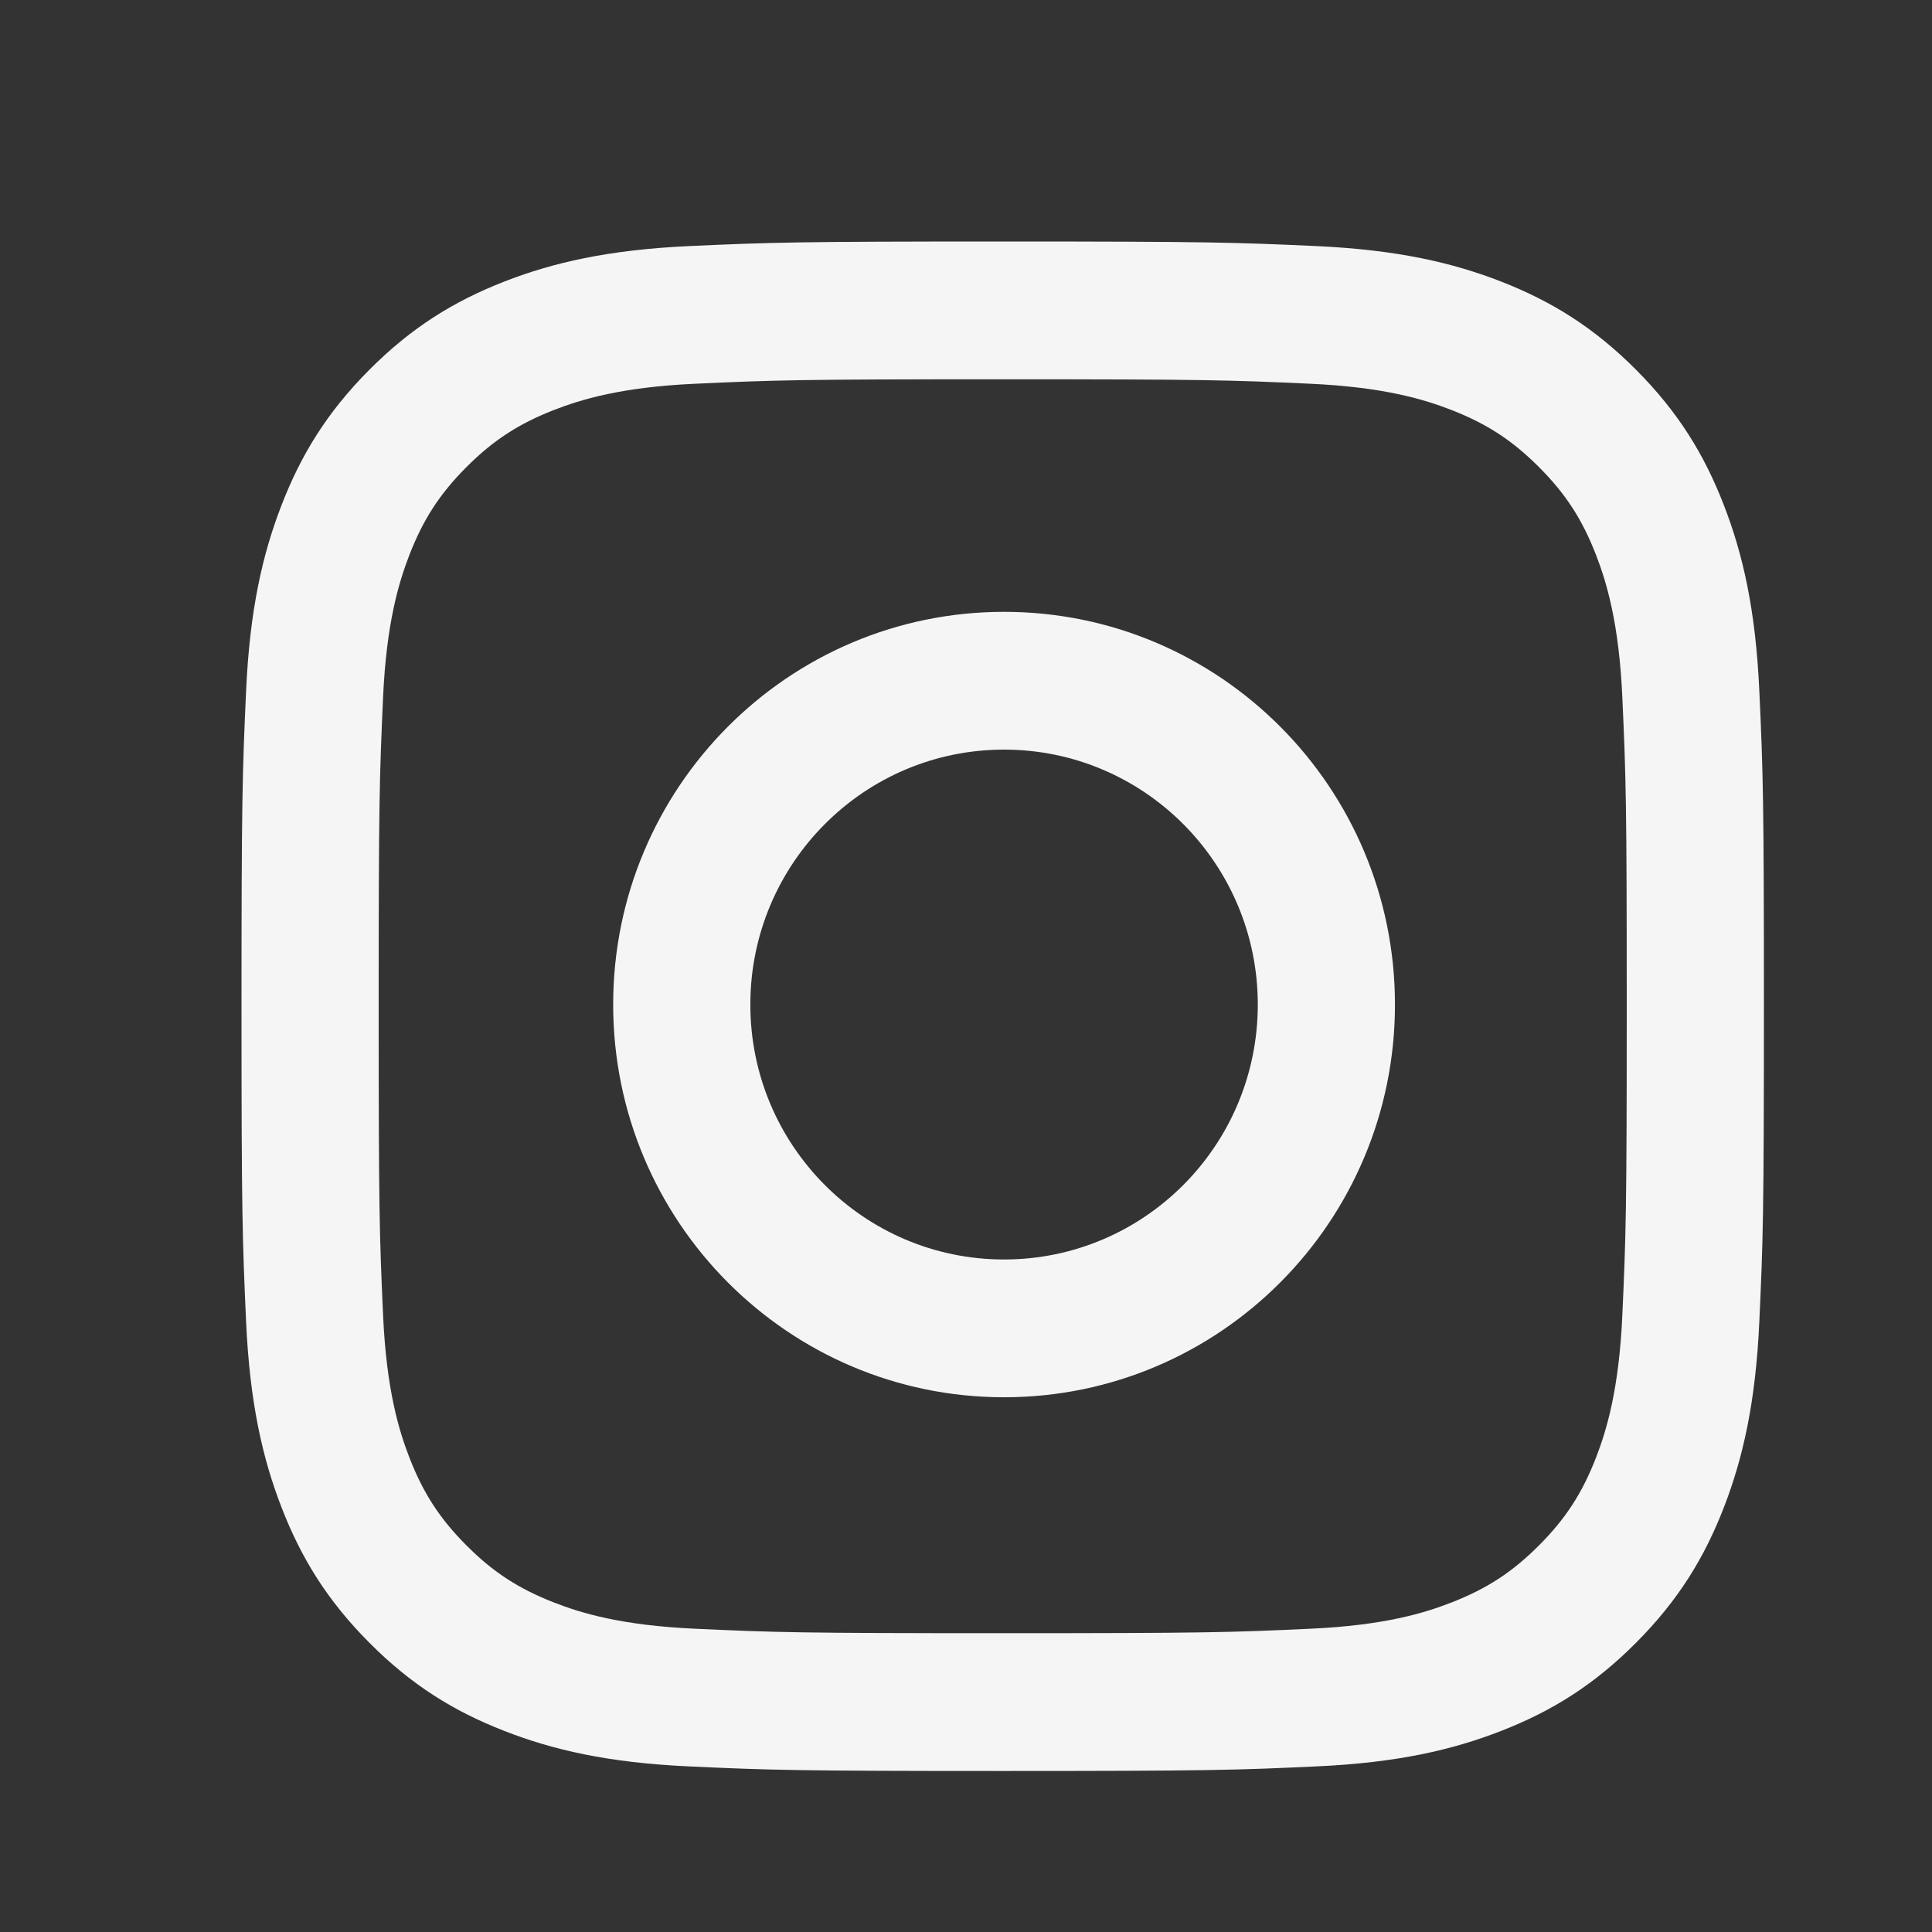 <svg width="32" height="32" viewBox="0 0 32 32" fill="none" xmlns="http://www.w3.org/2000/svg">
<rect x="0" y="0" width="32" height="32" fill="#333333" stroke="none"/>
<path fill-rule="evenodd" clip-rule="evenodd" d="M11.41 4.076C12.755 4.015 13.184 4 16.608 4C20.032 4 20.462 4.015 21.806 4.076C23.148 4.138 24.065 4.352 24.867 4.665C25.696 4.989 26.399 5.422 27.1 6.126C27.801 6.83 28.232 7.537 28.554 8.37C28.866 9.175 29.079 10.096 29.14 11.444C29.202 12.795 29.216 13.227 29.216 16.667C29.216 20.107 29.202 20.538 29.14 21.889C29.079 23.237 28.866 24.158 28.554 24.964C28.232 25.797 27.801 26.503 27.1 27.207C26.399 27.912 25.696 28.345 24.867 28.668C24.065 28.982 23.148 29.196 21.806 29.257C20.462 29.319 20.032 29.333 16.608 29.333C13.184 29.333 12.755 29.319 11.41 29.257C10.068 29.196 9.151 28.982 8.349 28.668C7.52 28.345 6.817 27.912 6.116 27.207C5.415 26.503 4.984 25.797 4.662 24.964C4.35 24.158 4.137 23.237 4.076 21.889C4.015 20.538 4 20.107 4 16.667C4 13.227 4.015 12.795 4.076 11.444C4.137 10.096 4.35 9.175 4.662 8.37C4.984 7.537 5.415 6.83 6.116 6.126C6.817 5.422 7.52 4.989 8.349 4.665C9.151 4.352 10.068 4.138 11.41 4.076ZM21.703 6.356C20.373 6.295 19.974 6.282 16.608 6.282C13.242 6.282 12.843 6.295 11.513 6.356C10.284 6.412 9.616 6.619 9.172 6.792C8.584 7.022 8.164 7.297 7.722 7.74C7.281 8.183 7.008 8.605 6.779 9.196C6.607 9.643 6.401 10.313 6.345 11.548C6.285 12.884 6.272 13.284 6.272 16.667C6.272 20.049 6.285 20.449 6.345 21.785C6.401 23.02 6.607 23.691 6.779 24.137C7.008 24.728 7.281 25.15 7.722 25.593C8.164 26.037 8.584 26.311 9.172 26.541C9.616 26.715 10.284 26.921 11.513 26.977C12.843 27.038 13.241 27.051 16.608 27.051C19.975 27.051 20.373 27.038 21.703 26.977C22.932 26.921 23.6 26.715 24.044 26.541C24.632 26.311 25.052 26.037 25.494 25.593C25.935 25.15 26.208 24.728 26.437 24.137C26.609 23.691 26.815 23.02 26.871 21.785C26.931 20.449 26.944 20.049 26.944 16.667C26.944 13.284 26.931 12.884 26.871 11.548C26.815 10.313 26.609 9.643 26.437 9.196C26.208 8.605 25.935 8.183 25.494 7.74C25.052 7.297 24.632 7.022 24.044 6.792C23.6 6.619 22.932 6.412 21.703 6.356ZM16.63 20.861C14.309 20.861 12.428 18.971 12.428 16.639C12.428 14.307 14.309 12.416 16.63 12.416C18.951 12.416 20.833 14.307 20.833 16.639C20.833 18.971 18.951 20.861 16.63 20.861ZM16.63 10.134C13.055 10.134 10.156 13.046 10.156 16.639C10.156 20.231 13.055 23.143 16.63 23.143C20.206 23.143 23.105 20.231 23.105 16.639C23.105 13.046 20.206 10.134 16.63 10.134Z" fill="#F5F5F5"/>
</svg>
